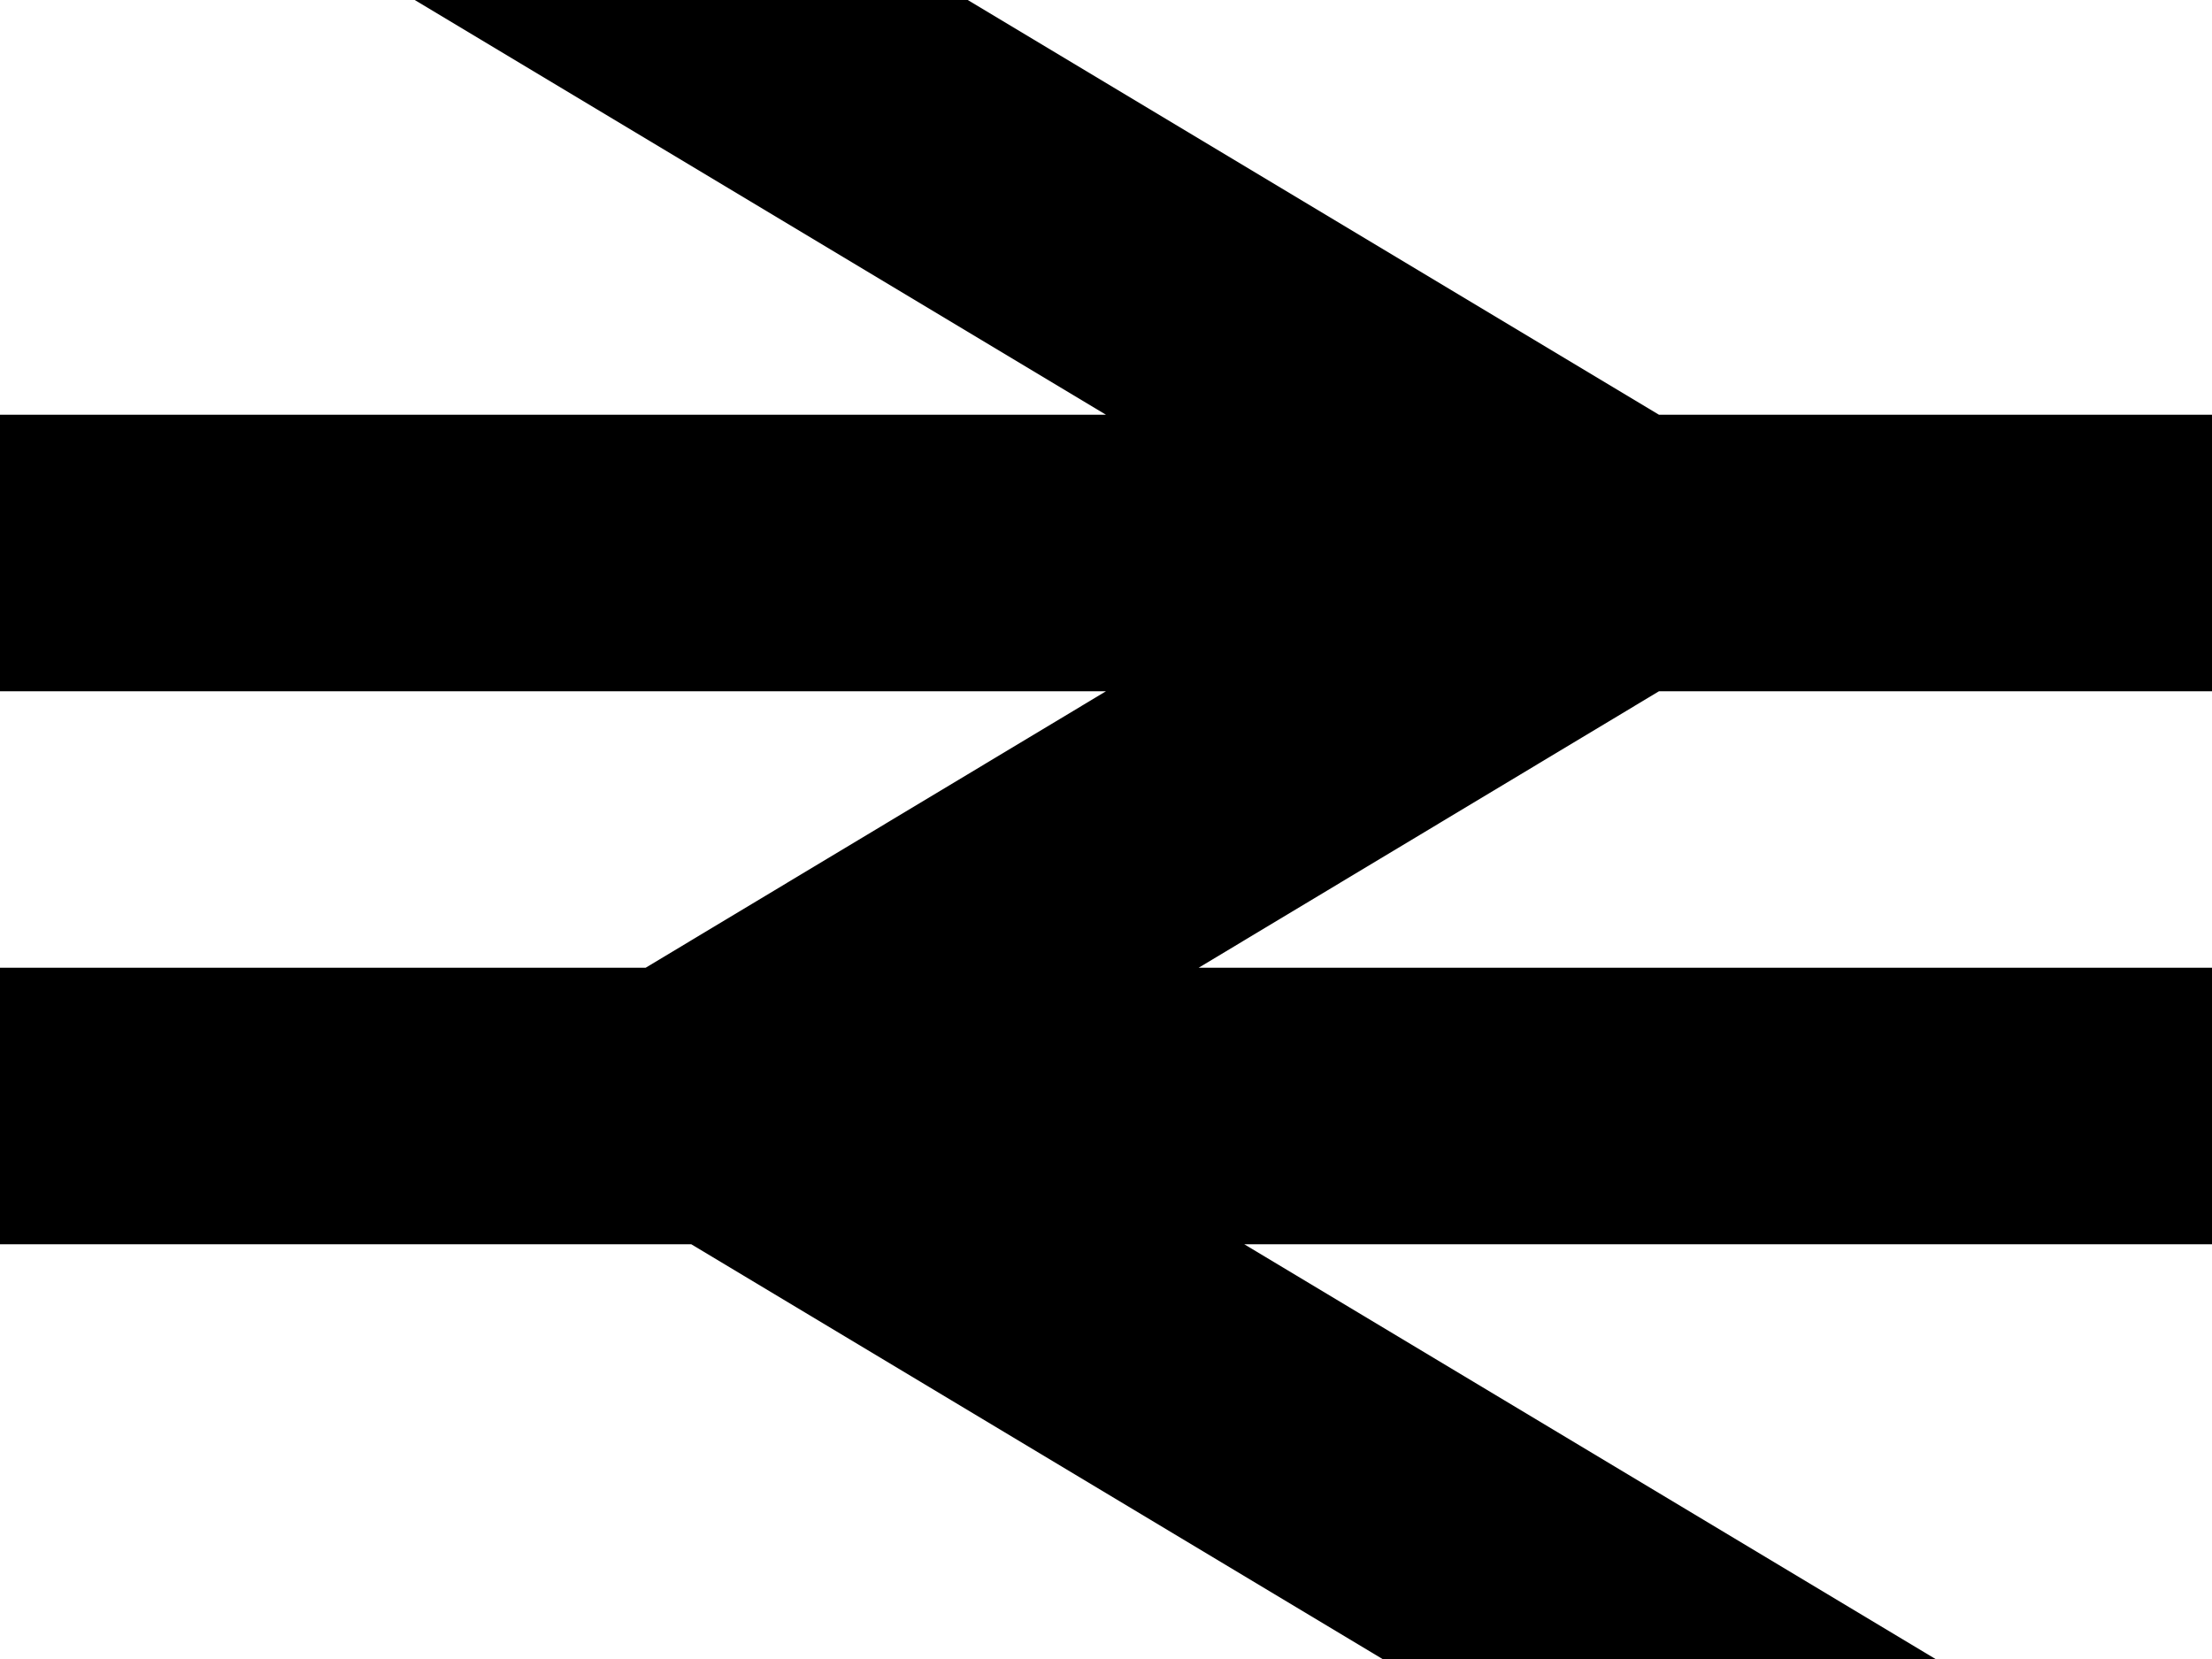 <svg xmlns="http://www.w3.org/2000/svg" width="16" height="12" viewBox="0 0 16 12">
<defs>
    <style>
      .cls-1 {
        fill-rule: evenodd;
      }
    </style>
  </defs>
  <path id="icon" class="cls-1" d="M1267,815h-7l5,3h-4l-5-3h-5v-2h4.67l3.33-2h-8v-2h8l-5-3h4l5,3h4v2h-4l-3.33,2H1267v2Z" transform="translate(-1251 -806)"/>
</svg>
